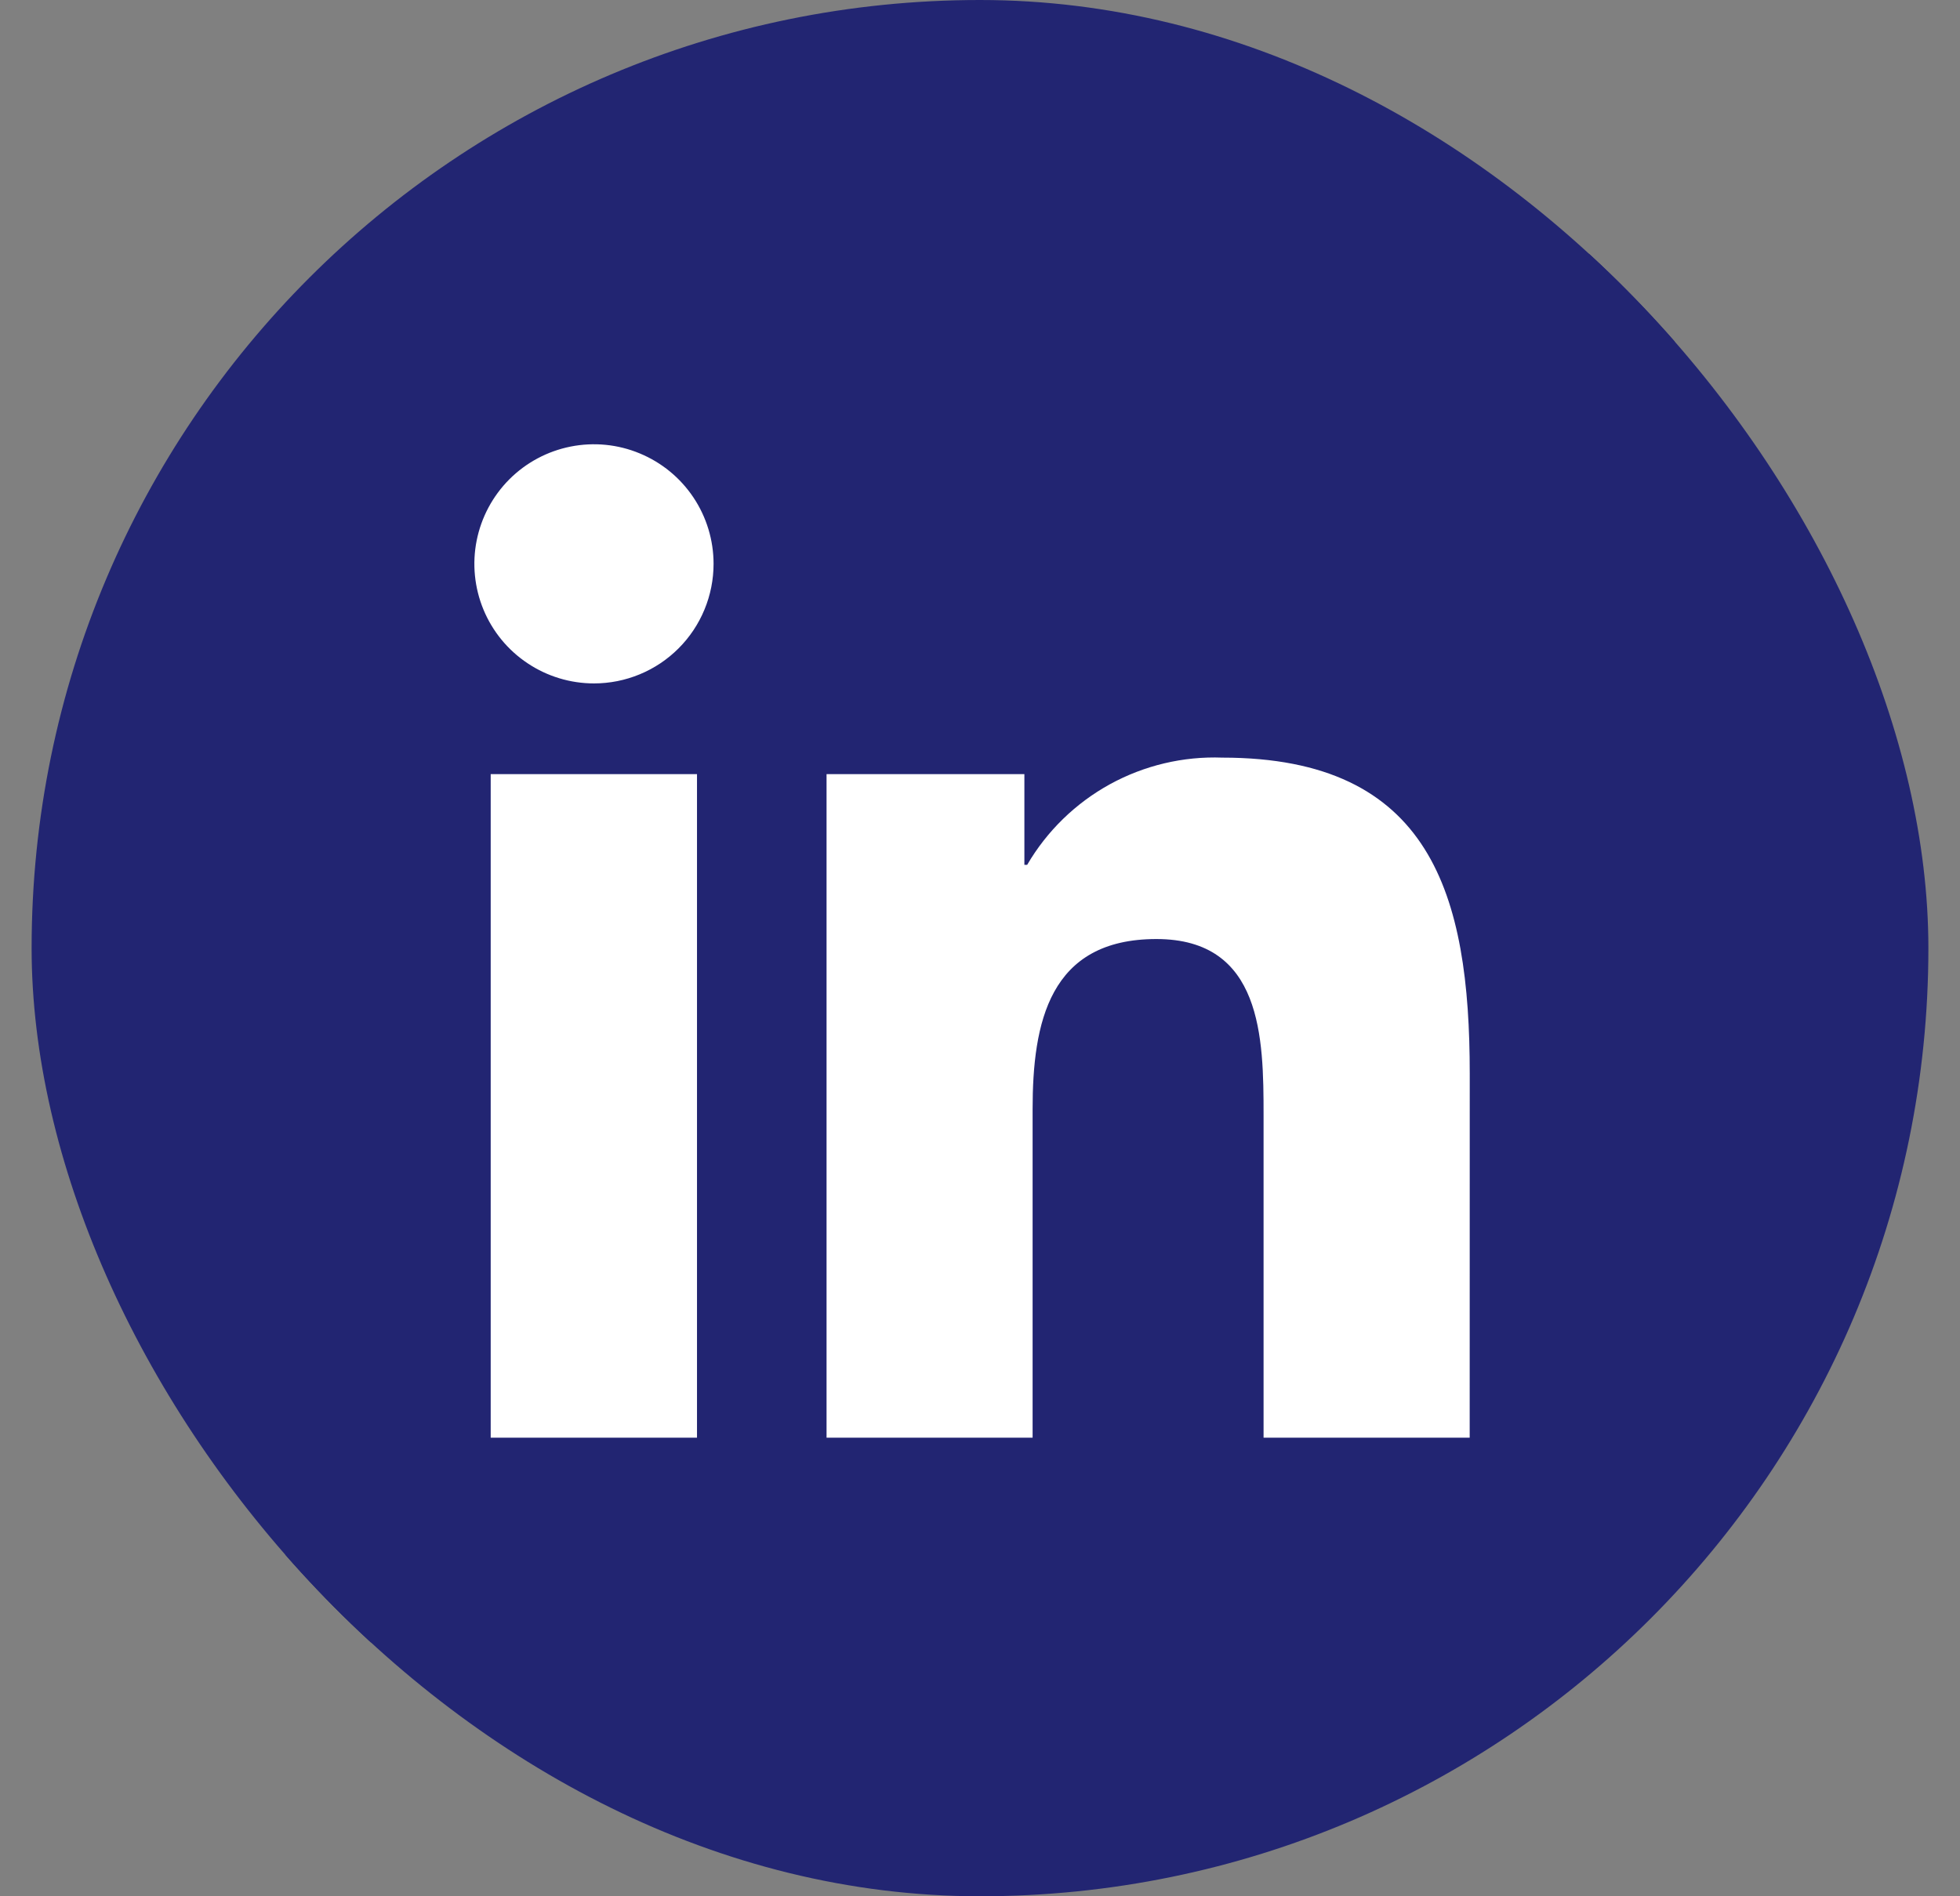 <svg width="31" height="30" viewBox="0 0 31 30" fill="none" xmlns="http://www.w3.org/2000/svg">
<rect x="0" y="0" width="31" height="30" fill="#808080" stroke="none"/>
<g clip-path="url(#clip0_11125_4179)">
<rect x="0.5" width="30" height="30" rx="15" fill="#222572"/>
<path d="M23.245 22.745H19.985V17.64C19.985 16.423 19.964 14.856 18.29 14.856C16.592 14.856 16.332 16.182 16.332 17.552V22.745H13.073V12.247H16.202V13.682H16.246C16.559 13.146 17.012 12.706 17.555 12.407C18.099 12.109 18.713 11.963 19.333 11.986C22.637 11.986 23.246 14.159 23.246 16.986L23.245 22.745ZM9.395 10.812C9.021 10.812 8.655 10.701 8.344 10.493C8.033 10.286 7.79 9.99 7.647 9.645C7.504 9.299 7.466 8.919 7.539 8.552C7.612 8.185 7.792 7.848 8.056 7.583C8.321 7.318 8.658 7.138 9.025 7.065C9.392 6.992 9.772 7.029 10.118 7.173C10.464 7.316 10.759 7.558 10.967 7.869C11.175 8.18 11.286 8.546 11.286 8.92C11.286 9.169 11.237 9.415 11.142 9.644C11.047 9.874 10.908 10.082 10.732 10.258C10.556 10.434 10.348 10.573 10.118 10.668C9.889 10.763 9.643 10.812 9.395 10.812ZM11.024 22.745H7.761V12.247H11.024V22.745ZM24.87 4.002H6.123C5.698 3.997 5.288 4.161 4.983 4.458C4.679 4.756 4.505 5.162 4.5 5.587V24.412C4.505 24.838 4.679 25.244 4.983 25.542C5.288 25.84 5.698 26.004 6.123 26H24.87C25.297 26.005 25.708 25.841 26.014 25.543C26.319 25.246 26.494 24.839 26.5 24.412V5.586C26.494 5.16 26.319 4.753 26.013 4.456C25.708 4.158 25.297 3.995 24.87 4" fill="#222572"/>
<path d="M23.245 22.745H19.985V17.64C19.985 16.423 19.964 14.856 18.29 14.856C16.592 14.856 16.332 16.182 16.332 17.552V22.745H13.073V12.247H16.202V13.682H16.246C16.559 13.146 17.012 12.706 17.555 12.407C18.099 12.109 18.713 11.963 19.333 11.986C22.637 11.986 23.246 14.159 23.246 16.986L23.245 22.745Z" fill="white"/>
<path d="M9.395 10.812C9.021 10.812 8.655 10.701 8.344 10.493C8.033 10.286 7.79 9.99 7.647 9.645C7.504 9.299 7.466 8.919 7.539 8.552C7.612 8.185 7.792 7.848 8.056 7.583C8.321 7.318 8.658 7.138 9.025 7.065C9.392 6.992 9.772 7.029 10.118 7.173C10.464 7.316 10.759 7.558 10.967 7.869C11.175 8.18 11.286 8.546 11.286 8.92C11.286 9.169 11.237 9.415 11.142 9.644C11.047 9.874 10.908 10.082 10.732 10.258C10.556 10.434 10.348 10.573 10.118 10.668C9.889 10.763 9.643 10.812 9.395 10.812Z" fill="white"/>
<path d="M11.024 22.745H7.761V12.247H11.024V22.745Z" fill="white"/>
</g>
<defs>
<clipPath id="clip0_11125_4179">
<rect x="0.5" width="30" height="30" rx="15" fill="white"/>
</clipPath>
</defs>
</svg>

